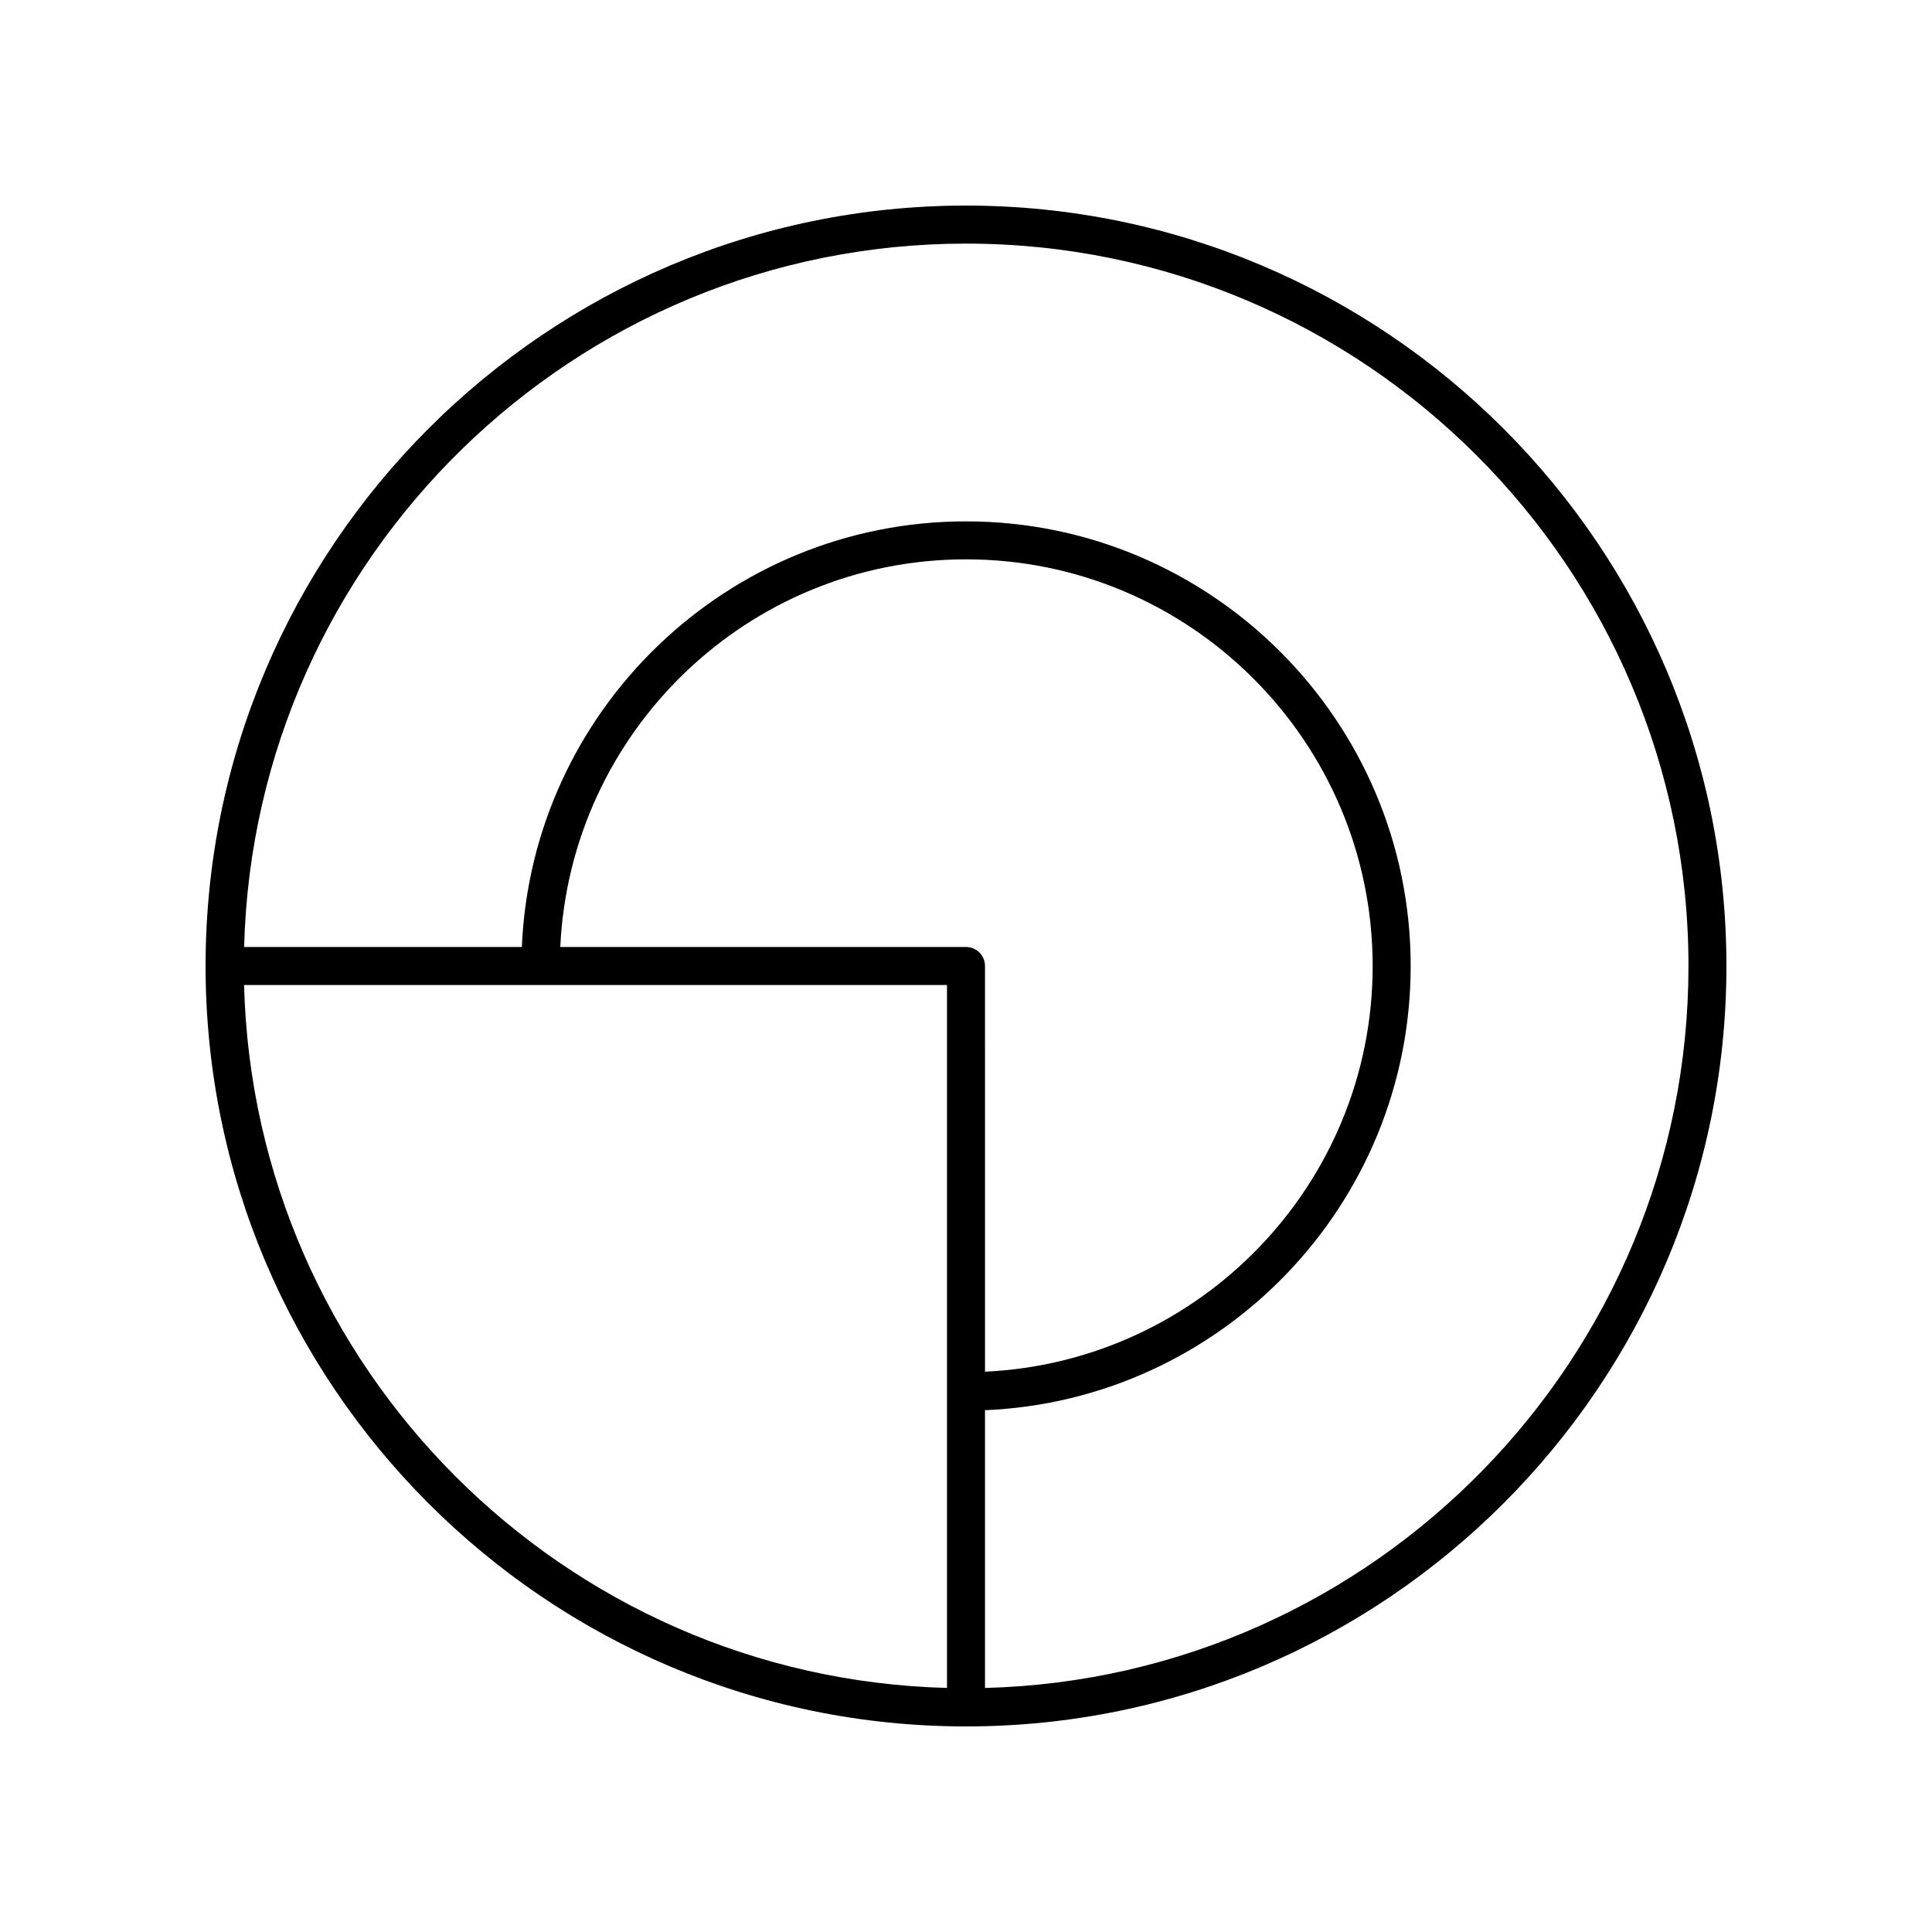 <?xml version="1.0" encoding="UTF-8"?>
<!-- Uploaded to: ICON Repo, www.iconrepo.com, Generator: ICON Repo Mixer Tools -->
<svg fill="#000000" width="800px" height="800px" version="1.1" viewBox="144 144 512 512" xmlns="http://www.w3.org/2000/svg">
 <path d="m400 198.48c-111.12 0-201.52 90.406-201.52 201.52s90.406 201.52 201.52 201.52 201.52-90.406 201.52-201.52c0-111.12-90.406-201.52-201.52-201.52zm-5.039 392.84c-101.56-2.644-183.64-84.723-186.28-186.28h186.28zm5.039-196.36h-107.52c2.66-57.078 49.789-102.73 107.52-102.73 59.426 0 107.77 48.344 107.77 107.77 0 57.723-45.652 104.86-102.73 107.51l-0.004-107.51c0-2.785-2.25-5.039-5.035-5.039zm5.035 196.36v-73.602c62.652-2.652 112.81-54.426 112.81-117.71 0-64.98-52.867-117.84-117.84-117.84-63.289 0-115.07 50.156-117.71 112.8h-73.602c2.684-103.24 87.441-186.41 191.32-186.41 105.56 0 191.45 85.883 191.45 191.45-0.004 103.87-83.176 188.63-186.41 191.32z"/>
</svg>